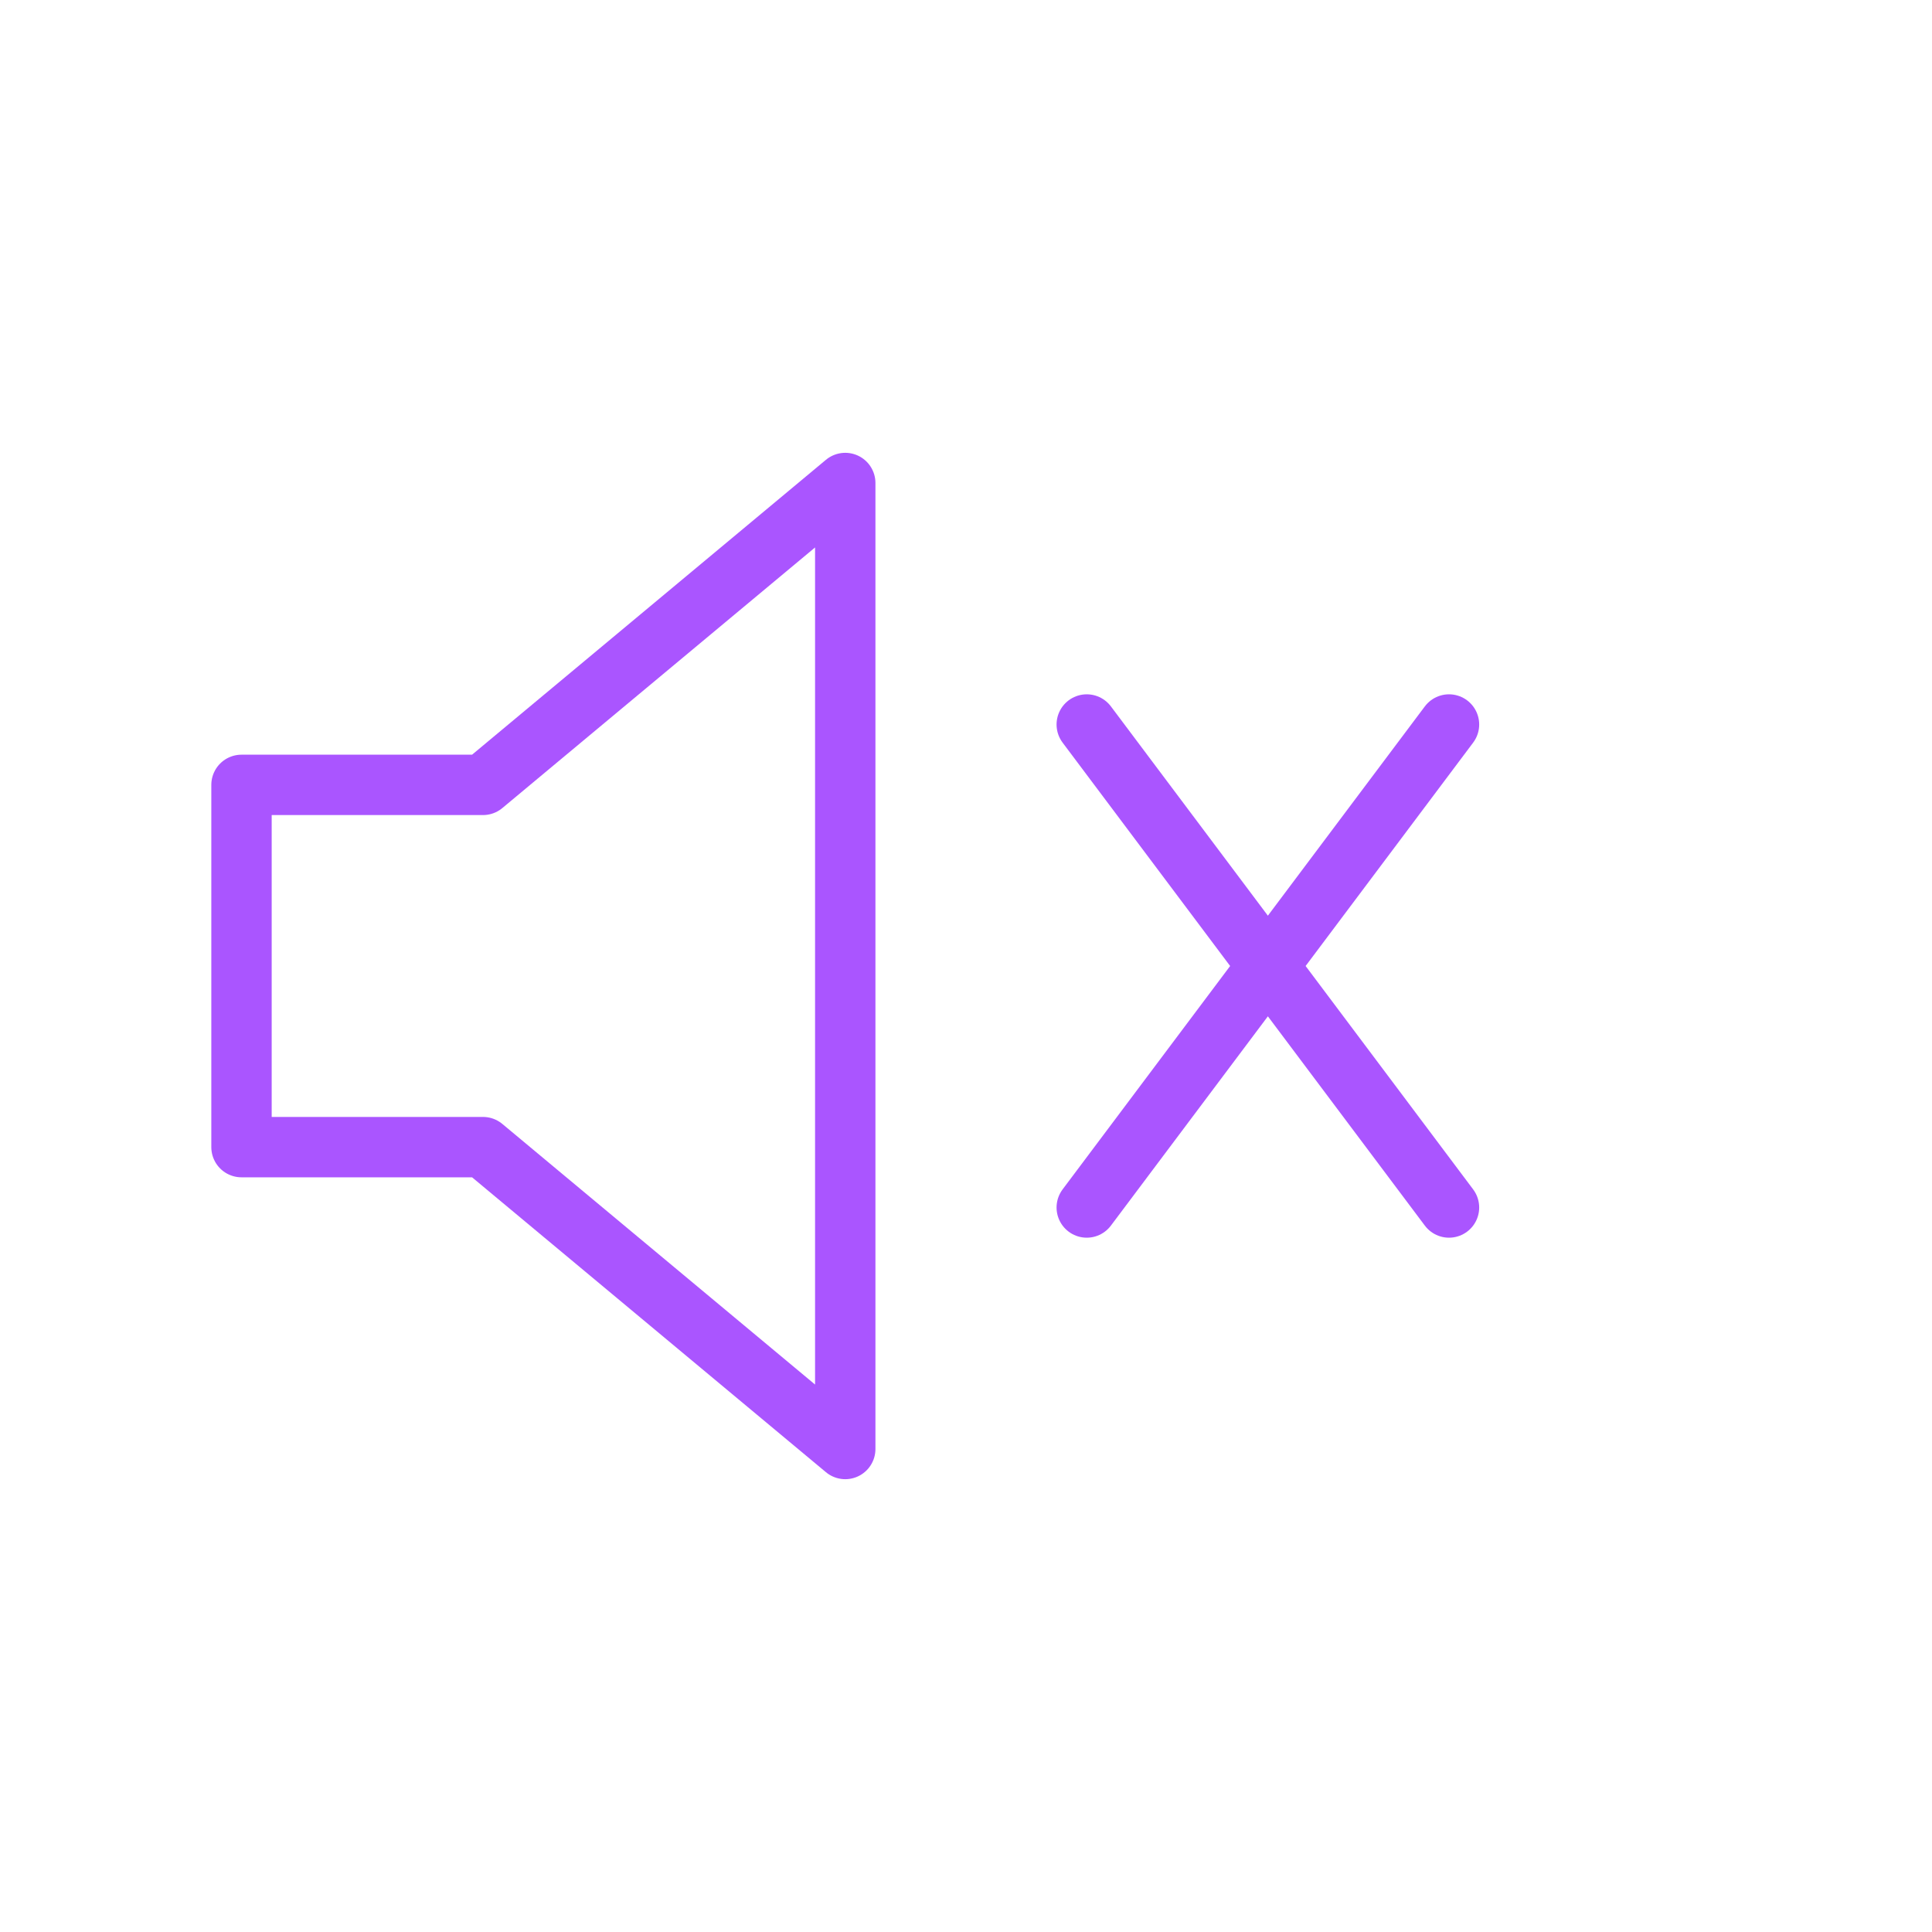 <svg viewBox="0 0 64 64" fill="none" xmlns="http://www.w3.org/2000/svg">
  <defs>
    <filter id="neon-glow" x="-50%" y="-50%" width="200%" height="200%">
      <feGaussianBlur in="SourceGraphic" stdDeviation="3" result="blur"/>
      <feMerge>
        <feMergeNode in="blur"/>
        <feMergeNode in="SourceGraphic"/>
      </feMerge>
    </filter>
  </defs>
  <path d="M28 16L16 26H8V38H16L28 48V16ZM36 24L48 40M48 24L36 40" stroke="#aa55ff" stroke-width="2" stroke-linecap="round" stroke-linejoin="round" filter="url(#neon-glow)"/>
</svg>
